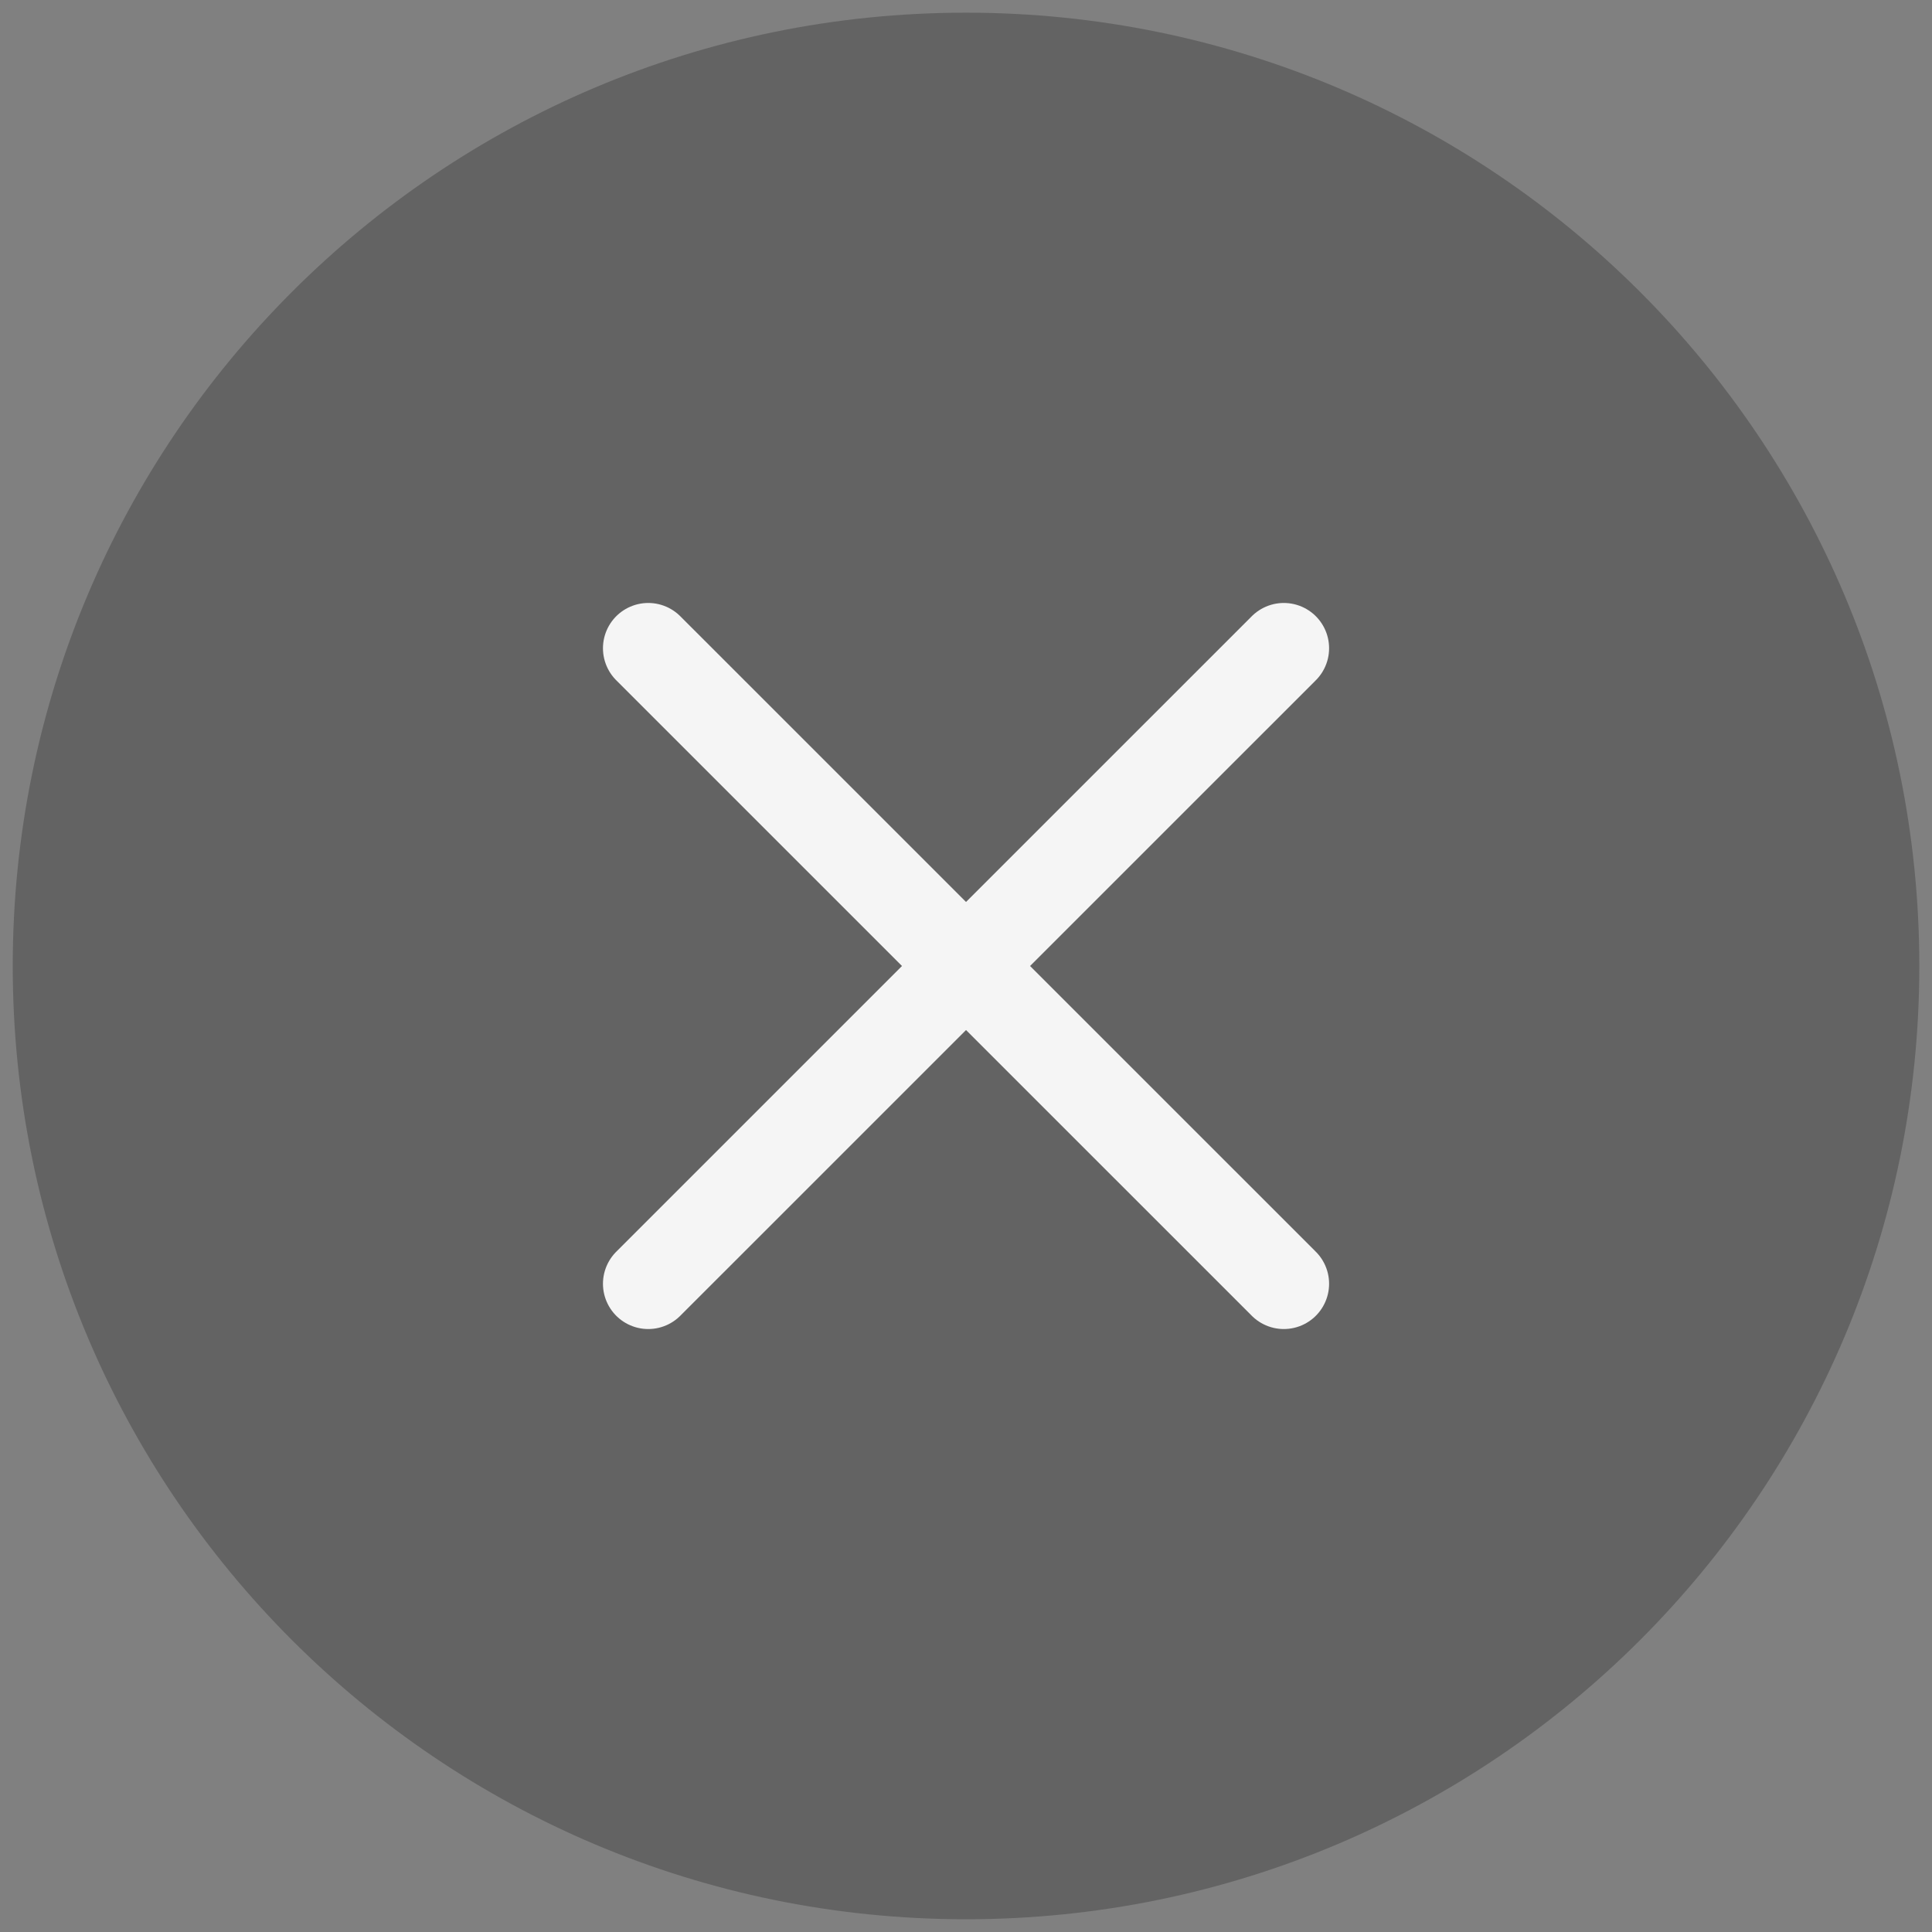 <svg width="32" height="32" viewBox="0 0 32 32" fill="none" xmlns="http://www.w3.org/2000/svg">
    <rect x="0" y="0" width="32" height="32" fill="#808080" stroke="none"/>
    <g clip-path="url(#clip0_170_2669)">
        <path d="M16 31.789C24.721 31.789 31.79 24.72 31.79 16C31.79 7.28 24.721 0.21 16 0.21C7.28 0.21 0.211 7.28 0.211 16C0.211 24.72 7.28 31.789 16 31.789Z"
              fill="#303030" fill-opacity="0.35"/>
        <path d="M21.264 10.737L10.737 21.263" stroke="#F5F5F5" stroke-width="1.5" stroke-linecap="round"
              stroke-linejoin="round"/>
        <path d="M10.737 10.737L21.264 21.263" stroke="#F5F5F5" stroke-width="1.5" stroke-linecap="round"
              stroke-linejoin="round"/>
    </g>
    <defs>
        <clipPath id="clip0_170_2669">
            <rect width="32" height="32" fill="white"/>
        </clipPath>
    </defs>
</svg>
